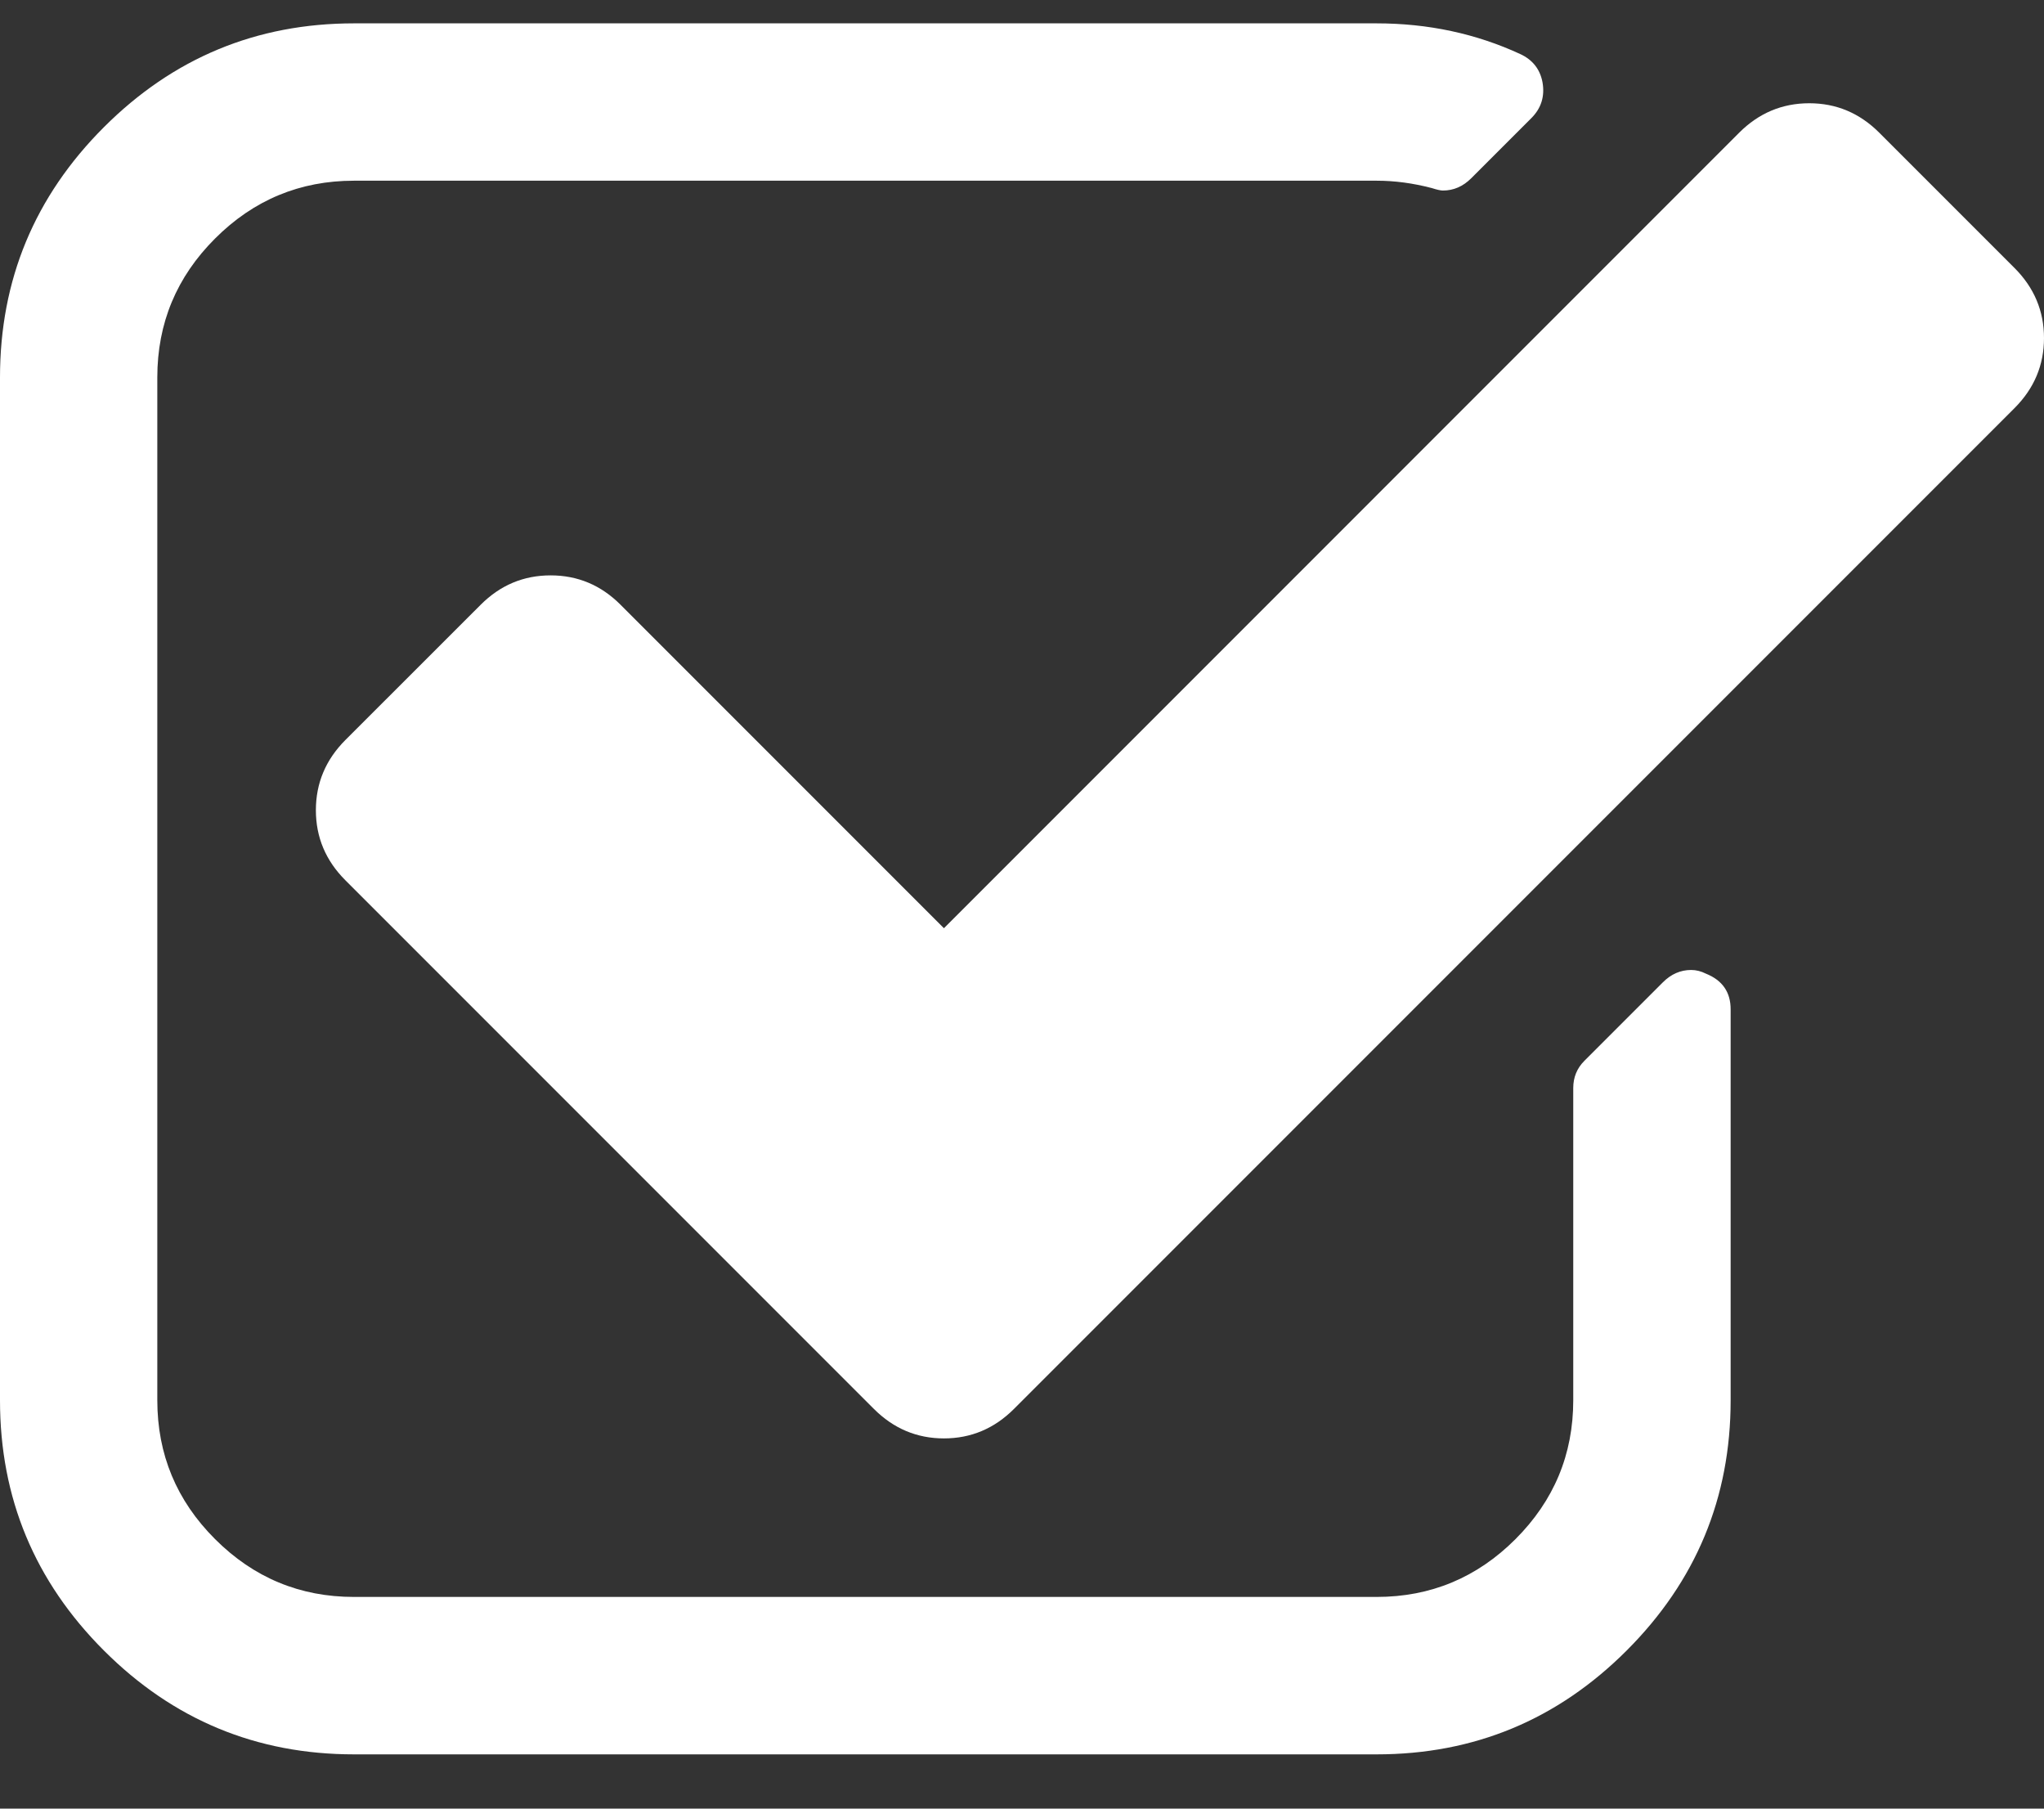 <svg width="26" height="23" viewBox="0 0 26 23" fill="none" xmlns="http://www.w3.org/2000/svg">
<rect x="0" y="0" width="26" height="23" fill="#333333" stroke="none"/>
<path d="M21.7 12.382C21.638 12.351 21.576 12.335 21.512 12.335C21.377 12.335 21.257 12.387 21.153 12.491L20.152 13.492C20.059 13.586 20.012 13.7 20.012 13.836V17.807C20.012 18.495 19.767 19.083 19.277 19.573C18.787 20.063 18.198 20.308 17.511 20.308H4.503C3.815 20.308 3.226 20.063 2.736 19.573C2.246 19.084 2.001 18.495 2.001 17.807V4.799C2.001 4.111 2.246 3.522 2.736 3.033C3.226 2.543 3.815 2.298 4.503 2.298H17.511C17.74 2.298 17.974 2.329 18.214 2.392C18.277 2.412 18.323 2.423 18.354 2.423C18.49 2.423 18.61 2.371 18.714 2.267L19.48 1.501C19.605 1.376 19.652 1.224 19.621 1.047C19.59 0.881 19.496 0.761 19.339 0.688C18.777 0.428 18.167 0.297 17.51 0.297H4.503C3.262 0.297 2.202 0.737 1.321 1.618C0.44 2.499 0 3.559 0 4.8V17.808C0 19.048 0.44 20.108 1.321 20.989C2.202 21.87 3.262 22.31 4.503 22.31H17.511C18.751 22.31 19.811 21.87 20.692 20.989C21.573 20.108 22.014 19.048 22.014 17.808V12.835C22.014 12.617 21.909 12.466 21.7 12.382Z" fill="white"/>
<path d="M25.625 3.408L23.905 1.688C23.655 1.438 23.358 1.313 23.014 1.313C22.67 1.313 22.372 1.438 22.122 1.688L12.007 11.804L7.895 7.692C7.645 7.441 7.348 7.317 7.004 7.317C6.66 7.317 6.363 7.441 6.113 7.692L4.393 9.411C4.143 9.662 4.018 9.959 4.018 10.303C4.018 10.647 4.143 10.944 4.393 11.194L11.116 17.917C11.366 18.167 11.663 18.292 12.007 18.292C12.351 18.292 12.648 18.167 12.898 17.917L25.625 5.19C25.875 4.94 26 4.643 26 4.299C26 3.955 25.875 3.658 25.625 3.408Z" fill="white"/>
</svg>
